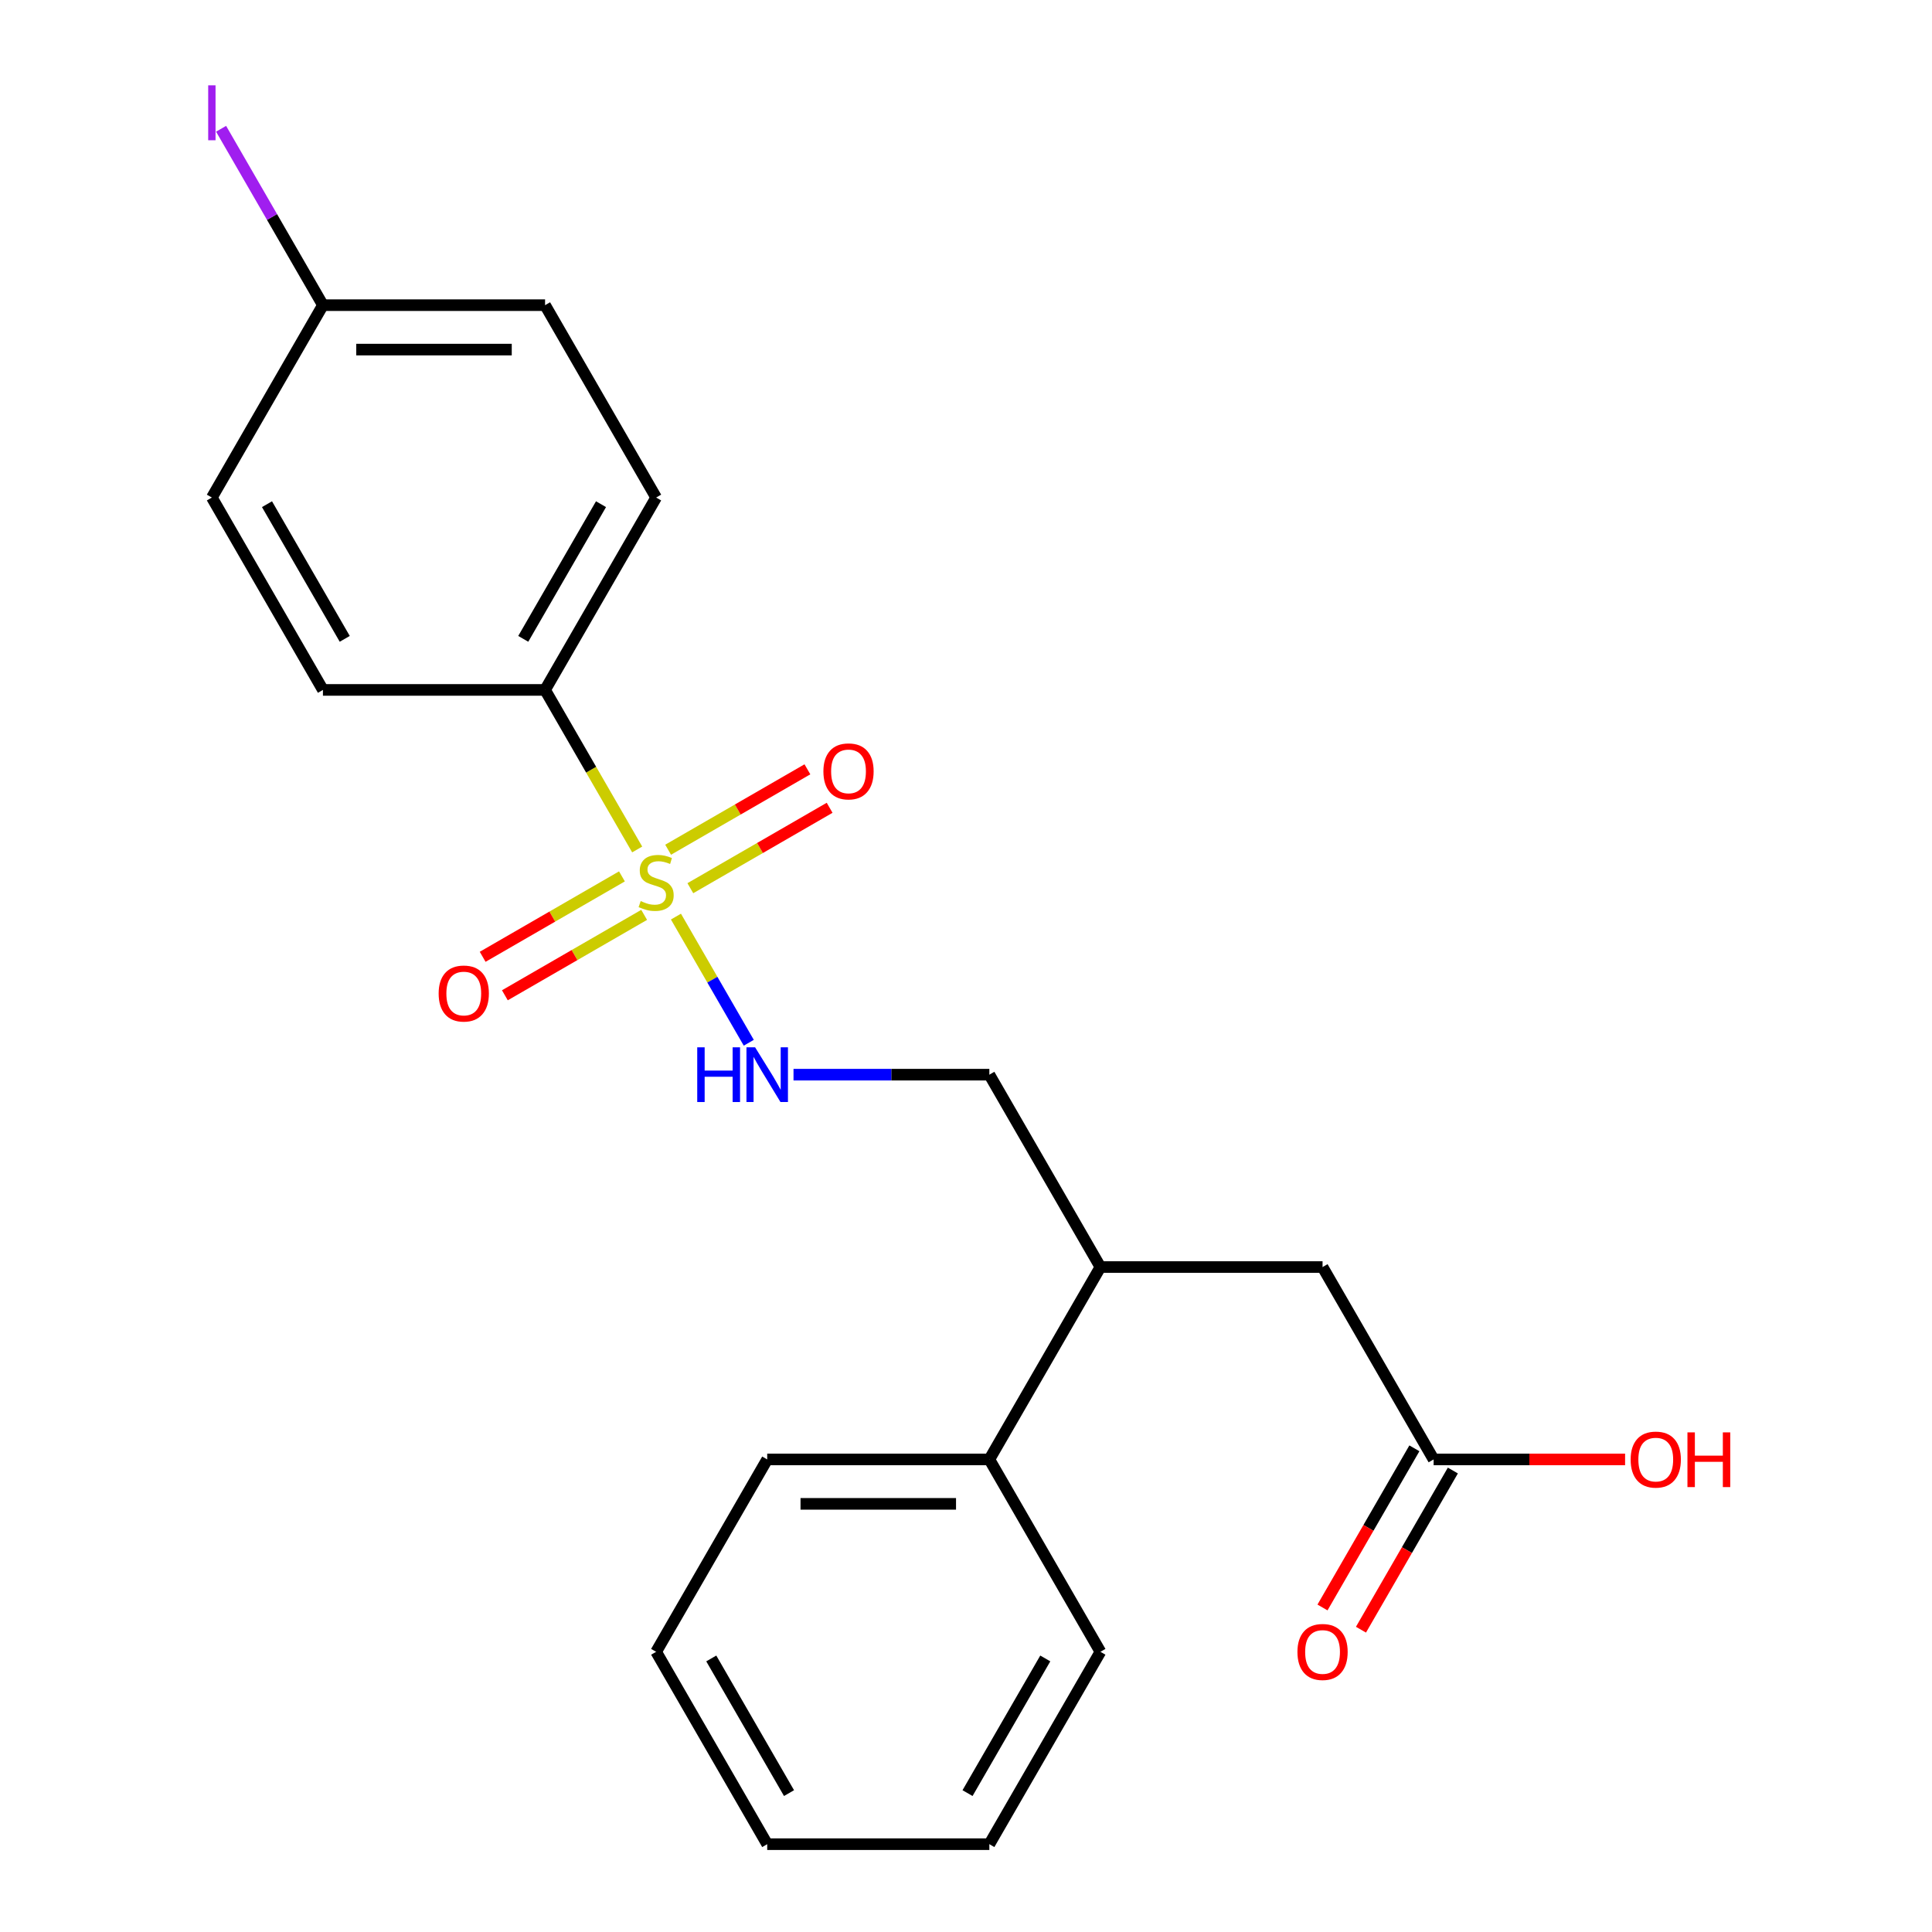 <?xml version='1.0' encoding='iso-8859-1'?>
<svg version='1.1' baseProfile='full'
              xmlns='http://www.w3.org/2000/svg'
                      xmlns:rdkit='http://www.rdkit.org/xml'
                      xmlns:xlink='http://www.w3.org/1999/xlink'
                  xml:space='preserve'
width='1000px' height='1000px' viewBox='0 0 1000 1000'>
<!-- END OF HEADER -->
<rect style='opacity:1.0;fill:#FFFFFF;stroke:none' width='1000' height='1000' x='0' y='0'> </rect>
<path class='bond-0' d='M 349.868,474.43 L 368.717,507.079' style='fill:none;fill-rule:evenodd;stroke:#CCCC00;stroke-width:6px;stroke-linecap:butt;stroke-linejoin:miter;stroke-opacity:1' />
<path class='bond-0' d='M 368.717,507.079 L 387.567,539.727' style='fill:none;fill-rule:evenodd;stroke:#0000FF;stroke-width:6px;stroke-linecap:butt;stroke-linejoin:miter;stroke-opacity:1' />
<path class='bond-1' d='M 329.805,439.681 L 305.967,398.391' style='fill:none;fill-rule:evenodd;stroke:#CCCC00;stroke-width:6px;stroke-linecap:butt;stroke-linejoin:miter;stroke-opacity:1' />
<path class='bond-1' d='M 305.967,398.391 L 282.128,357.101' style='fill:none;fill-rule:evenodd;stroke:#000000;stroke-width:6px;stroke-linecap:butt;stroke-linejoin:miter;stroke-opacity:1' />
<path class='bond-2' d='M 321.914,453.62 L 285.868,474.43' style='fill:none;fill-rule:evenodd;stroke:#CCCC00;stroke-width:6px;stroke-linecap:butt;stroke-linejoin:miter;stroke-opacity:1' />
<path class='bond-2' d='M 285.868,474.43 L 249.823,495.241' style='fill:none;fill-rule:evenodd;stroke:#FF0000;stroke-width:6px;stroke-linecap:butt;stroke-linejoin:miter;stroke-opacity:1' />
<path class='bond-2' d='M 333.411,473.535 L 297.366,494.345' style='fill:none;fill-rule:evenodd;stroke:#CCCC00;stroke-width:6px;stroke-linecap:butt;stroke-linejoin:miter;stroke-opacity:1' />
<path class='bond-2' d='M 297.366,494.345 L 261.321,515.156' style='fill:none;fill-rule:evenodd;stroke:#FF0000;stroke-width:6px;stroke-linecap:butt;stroke-linejoin:miter;stroke-opacity:1' />
<path class='bond-3' d='M 357.32,459.731 L 393.365,438.92' style='fill:none;fill-rule:evenodd;stroke:#CCCC00;stroke-width:6px;stroke-linecap:butt;stroke-linejoin:miter;stroke-opacity:1' />
<path class='bond-3' d='M 393.365,438.92 L 429.411,418.11' style='fill:none;fill-rule:evenodd;stroke:#FF0000;stroke-width:6px;stroke-linecap:butt;stroke-linejoin:miter;stroke-opacity:1' />
<path class='bond-3' d='M 345.823,439.816 L 381.868,419.005' style='fill:none;fill-rule:evenodd;stroke:#CCCC00;stroke-width:6px;stroke-linecap:butt;stroke-linejoin:miter;stroke-opacity:1' />
<path class='bond-3' d='M 381.868,419.005 L 417.913,398.195' style='fill:none;fill-rule:evenodd;stroke:#FF0000;stroke-width:6px;stroke-linecap:butt;stroke-linejoin:miter;stroke-opacity:1' />
<path class='bond-7' d='M 410.721,556.249 L 461.402,556.249' style='fill:none;fill-rule:evenodd;stroke:#0000FF;stroke-width:6px;stroke-linecap:butt;stroke-linejoin:miter;stroke-opacity:1' />
<path class='bond-7' d='M 461.402,556.249 L 512.084,556.249' style='fill:none;fill-rule:evenodd;stroke:#000000;stroke-width:6px;stroke-linecap:butt;stroke-linejoin:miter;stroke-opacity:1' />
<path class='bond-9' d='M 282.128,357.101 L 339.617,257.527' style='fill:none;fill-rule:evenodd;stroke:#000000;stroke-width:6px;stroke-linecap:butt;stroke-linejoin:miter;stroke-opacity:1' />
<path class='bond-9' d='M 270.836,330.667 L 311.079,260.966' style='fill:none;fill-rule:evenodd;stroke:#000000;stroke-width:6px;stroke-linecap:butt;stroke-linejoin:miter;stroke-opacity:1' />
<path class='bond-10' d='M 282.128,357.101 L 167.15,357.101' style='fill:none;fill-rule:evenodd;stroke:#000000;stroke-width:6px;stroke-linecap:butt;stroke-linejoin:miter;stroke-opacity:1' />
<path class='bond-4' d='M 742.041,755.397 L 684.551,655.823' style='fill:none;fill-rule:evenodd;stroke:#000000;stroke-width:6px;stroke-linecap:butt;stroke-linejoin:miter;stroke-opacity:1' />
<path class='bond-8' d='M 732.083,749.648 L 708.302,790.838' style='fill:none;fill-rule:evenodd;stroke:#000000;stroke-width:6px;stroke-linecap:butt;stroke-linejoin:miter;stroke-opacity:1' />
<path class='bond-8' d='M 708.302,790.838 L 684.521,832.028' style='fill:none;fill-rule:evenodd;stroke:#FF0000;stroke-width:6px;stroke-linecap:butt;stroke-linejoin:miter;stroke-opacity:1' />
<path class='bond-8' d='M 751.998,761.146 L 728.217,802.336' style='fill:none;fill-rule:evenodd;stroke:#000000;stroke-width:6px;stroke-linecap:butt;stroke-linejoin:miter;stroke-opacity:1' />
<path class='bond-8' d='M 728.217,802.336 L 704.436,843.526' style='fill:none;fill-rule:evenodd;stroke:#FF0000;stroke-width:6px;stroke-linecap:butt;stroke-linejoin:miter;stroke-opacity:1' />
<path class='bond-13' d='M 742.041,755.397 L 791.592,755.397' style='fill:none;fill-rule:evenodd;stroke:#000000;stroke-width:6px;stroke-linecap:butt;stroke-linejoin:miter;stroke-opacity:1' />
<path class='bond-13' d='M 791.592,755.397 L 841.144,755.397' style='fill:none;fill-rule:evenodd;stroke:#FF0000;stroke-width:6px;stroke-linecap:butt;stroke-linejoin:miter;stroke-opacity:1' />
<path class='bond-5' d='M 569.573,655.823 L 512.084,556.249' style='fill:none;fill-rule:evenodd;stroke:#000000;stroke-width:6px;stroke-linecap:butt;stroke-linejoin:miter;stroke-opacity:1' />
<path class='bond-6' d='M 569.573,655.823 L 684.551,655.823' style='fill:none;fill-rule:evenodd;stroke:#000000;stroke-width:6px;stroke-linecap:butt;stroke-linejoin:miter;stroke-opacity:1' />
<path class='bond-11' d='M 569.573,655.823 L 512.084,755.397' style='fill:none;fill-rule:evenodd;stroke:#000000;stroke-width:6px;stroke-linecap:butt;stroke-linejoin:miter;stroke-opacity:1' />
<path class='bond-15' d='M 339.617,257.527 L 282.128,157.953' style='fill:none;fill-rule:evenodd;stroke:#000000;stroke-width:6px;stroke-linecap:butt;stroke-linejoin:miter;stroke-opacity:1' />
<path class='bond-14' d='M 167.15,357.101 L 109.661,257.527' style='fill:none;fill-rule:evenodd;stroke:#000000;stroke-width:6px;stroke-linecap:butt;stroke-linejoin:miter;stroke-opacity:1' />
<path class='bond-14' d='M 178.441,330.667 L 138.199,260.966' style='fill:none;fill-rule:evenodd;stroke:#000000;stroke-width:6px;stroke-linecap:butt;stroke-linejoin:miter;stroke-opacity:1' />
<path class='bond-17' d='M 512.084,755.397 L 397.106,755.397' style='fill:none;fill-rule:evenodd;stroke:#000000;stroke-width:6px;stroke-linecap:butt;stroke-linejoin:miter;stroke-opacity:1' />
<path class='bond-17' d='M 494.838,778.393 L 414.353,778.393' style='fill:none;fill-rule:evenodd;stroke:#000000;stroke-width:6px;stroke-linecap:butt;stroke-linejoin:miter;stroke-opacity:1' />
<path class='bond-18' d='M 512.084,755.397 L 569.573,854.971' style='fill:none;fill-rule:evenodd;stroke:#000000;stroke-width:6px;stroke-linecap:butt;stroke-linejoin:miter;stroke-opacity:1' />
<path class='bond-12' d='M 167.15,157.953 L 109.661,257.527' style='fill:none;fill-rule:evenodd;stroke:#000000;stroke-width:6px;stroke-linecap:butt;stroke-linejoin:miter;stroke-opacity:1' />
<path class='bond-16' d='M 167.15,157.953 L 140.792,112.301' style='fill:none;fill-rule:evenodd;stroke:#000000;stroke-width:6px;stroke-linecap:butt;stroke-linejoin:miter;stroke-opacity:1' />
<path class='bond-16' d='M 140.792,112.301 L 114.435,66.649' style='fill:none;fill-rule:evenodd;stroke:#A01EEF;stroke-width:6px;stroke-linecap:butt;stroke-linejoin:miter;stroke-opacity:1' />
<path class='bond-22' d='M 167.15,157.953 L 282.128,157.953' style='fill:none;fill-rule:evenodd;stroke:#000000;stroke-width:6px;stroke-linecap:butt;stroke-linejoin:miter;stroke-opacity:1' />
<path class='bond-22' d='M 184.396,180.949 L 264.881,180.949' style='fill:none;fill-rule:evenodd;stroke:#000000;stroke-width:6px;stroke-linecap:butt;stroke-linejoin:miter;stroke-opacity:1' />
<path class='bond-19' d='M 397.106,755.397 L 339.617,854.971' style='fill:none;fill-rule:evenodd;stroke:#000000;stroke-width:6px;stroke-linecap:butt;stroke-linejoin:miter;stroke-opacity:1' />
<path class='bond-20' d='M 569.573,854.971 L 512.084,954.545' style='fill:none;fill-rule:evenodd;stroke:#000000;stroke-width:6px;stroke-linecap:butt;stroke-linejoin:miter;stroke-opacity:1' />
<path class='bond-20' d='M 541.035,858.41 L 500.793,928.112' style='fill:none;fill-rule:evenodd;stroke:#000000;stroke-width:6px;stroke-linecap:butt;stroke-linejoin:miter;stroke-opacity:1' />
<path class='bond-23' d='M 339.617,854.971 L 397.106,954.545' style='fill:none;fill-rule:evenodd;stroke:#000000;stroke-width:6px;stroke-linecap:butt;stroke-linejoin:miter;stroke-opacity:1' />
<path class='bond-23' d='M 368.155,858.41 L 408.397,928.112' style='fill:none;fill-rule:evenodd;stroke:#000000;stroke-width:6px;stroke-linecap:butt;stroke-linejoin:miter;stroke-opacity:1' />
<path class='bond-21' d='M 512.084,954.545 L 397.106,954.545' style='fill:none;fill-rule:evenodd;stroke:#000000;stroke-width:6px;stroke-linecap:butt;stroke-linejoin:miter;stroke-opacity:1' />
<path  class='atom-0' d='M 331.617 466.395
Q 331.937 466.515, 333.257 467.075
Q 334.577 467.635, 336.017 467.995
Q 337.497 468.315, 338.937 468.315
Q 341.617 468.315, 343.177 467.035
Q 344.737 465.715, 344.737 463.435
Q 344.737 461.875, 343.937 460.915
Q 343.177 459.955, 341.977 459.435
Q 340.777 458.915, 338.777 458.315
Q 336.257 457.555, 334.737 456.835
Q 333.257 456.115, 332.177 454.595
Q 331.137 453.075, 331.137 450.515
Q 331.137 446.955, 333.537 444.755
Q 335.977 442.555, 340.777 442.555
Q 344.057 442.555, 347.777 444.115
L 346.857 447.195
Q 343.457 445.795, 340.897 445.795
Q 338.137 445.795, 336.617 446.955
Q 335.097 448.075, 335.137 450.035
Q 335.137 451.555, 335.897 452.475
Q 336.697 453.395, 337.817 453.915
Q 338.977 454.435, 340.897 455.035
Q 343.457 455.835, 344.977 456.635
Q 346.497 457.435, 347.577 459.075
Q 348.697 460.675, 348.697 463.435
Q 348.697 467.355, 346.057 469.475
Q 343.457 471.555, 339.097 471.555
Q 336.577 471.555, 334.657 470.995
Q 332.777 470.475, 330.537 469.555
L 331.617 466.395
' fill='#CCCC00'/>
<path  class='atom-1' d='M 360.886 542.089
L 364.726 542.089
L 364.726 554.129
L 379.206 554.129
L 379.206 542.089
L 383.046 542.089
L 383.046 570.409
L 379.206 570.409
L 379.206 557.329
L 364.726 557.329
L 364.726 570.409
L 360.886 570.409
L 360.886 542.089
' fill='#0000FF'/>
<path  class='atom-1' d='M 390.846 542.089
L 400.126 557.089
Q 401.046 558.569, 402.526 561.249
Q 404.006 563.929, 404.086 564.089
L 404.086 542.089
L 407.846 542.089
L 407.846 570.409
L 403.966 570.409
L 394.006 554.009
Q 392.846 552.089, 391.606 549.889
Q 390.406 547.689, 390.046 547.009
L 390.046 570.409
L 386.366 570.409
L 386.366 542.089
L 390.846 542.089
' fill='#0000FF'/>
<path  class='atom-3' d='M 227.043 514.244
Q 227.043 507.444, 230.403 503.644
Q 233.763 499.844, 240.043 499.844
Q 246.323 499.844, 249.683 503.644
Q 253.043 507.444, 253.043 514.244
Q 253.043 521.124, 249.643 525.044
Q 246.243 528.924, 240.043 528.924
Q 233.803 528.924, 230.403 525.044
Q 227.043 521.164, 227.043 514.244
M 240.043 525.724
Q 244.363 525.724, 246.683 522.844
Q 249.043 519.924, 249.043 514.244
Q 249.043 508.684, 246.683 505.884
Q 244.363 503.044, 240.043 503.044
Q 235.723 503.044, 233.363 505.844
Q 231.043 508.644, 231.043 514.244
Q 231.043 519.964, 233.363 522.844
Q 235.723 525.724, 240.043 525.724
' fill='#FF0000'/>
<path  class='atom-4' d='M 426.191 399.266
Q 426.191 392.466, 429.551 388.666
Q 432.911 384.866, 439.191 384.866
Q 445.471 384.866, 448.831 388.666
Q 452.191 392.466, 452.191 399.266
Q 452.191 406.146, 448.791 410.066
Q 445.391 413.946, 439.191 413.946
Q 432.951 413.946, 429.551 410.066
Q 426.191 406.186, 426.191 399.266
M 439.191 410.746
Q 443.511 410.746, 445.831 407.866
Q 448.191 404.946, 448.191 399.266
Q 448.191 393.706, 445.831 390.906
Q 443.511 388.066, 439.191 388.066
Q 434.871 388.066, 432.511 390.866
Q 430.191 393.666, 430.191 399.266
Q 430.191 404.986, 432.511 407.866
Q 434.871 410.746, 439.191 410.746
' fill='#FF0000'/>
<path  class='atom-9' d='M 671.551 855.051
Q 671.551 848.251, 674.911 844.451
Q 678.271 840.651, 684.551 840.651
Q 690.831 840.651, 694.191 844.451
Q 697.551 848.251, 697.551 855.051
Q 697.551 861.931, 694.151 865.851
Q 690.751 869.731, 684.551 869.731
Q 678.311 869.731, 674.911 865.851
Q 671.551 861.971, 671.551 855.051
M 684.551 866.531
Q 688.871 866.531, 691.191 863.651
Q 693.551 860.731, 693.551 855.051
Q 693.551 849.491, 691.191 846.691
Q 688.871 843.851, 684.551 843.851
Q 680.231 843.851, 677.871 846.651
Q 675.551 849.451, 675.551 855.051
Q 675.551 860.771, 677.871 863.651
Q 680.231 866.531, 684.551 866.531
' fill='#FF0000'/>
<path  class='atom-14' d='M 844.019 755.477
Q 844.019 748.677, 847.379 744.877
Q 850.739 741.077, 857.019 741.077
Q 863.299 741.077, 866.659 744.877
Q 870.019 748.677, 870.019 755.477
Q 870.019 762.357, 866.619 766.277
Q 863.219 770.157, 857.019 770.157
Q 850.779 770.157, 847.379 766.277
Q 844.019 762.397, 844.019 755.477
M 857.019 766.957
Q 861.339 766.957, 863.659 764.077
Q 866.019 761.157, 866.019 755.477
Q 866.019 749.917, 863.659 747.117
Q 861.339 744.277, 857.019 744.277
Q 852.699 744.277, 850.339 747.077
Q 848.019 749.877, 848.019 755.477
Q 848.019 761.197, 850.339 764.077
Q 852.699 766.957, 857.019 766.957
' fill='#FF0000'/>
<path  class='atom-14' d='M 873.419 741.397
L 877.259 741.397
L 877.259 753.437
L 891.739 753.437
L 891.739 741.397
L 895.579 741.397
L 895.579 769.717
L 891.739 769.717
L 891.739 756.637
L 877.259 756.637
L 877.259 769.717
L 873.419 769.717
L 873.419 741.397
' fill='#FF0000'/>
<path  class='atom-17' d='M 107.761 44.159
L 111.561 44.159
L 111.561 72.599
L 107.761 72.599
L 107.761 44.159
' fill='#A01EEF'/>
</svg>
